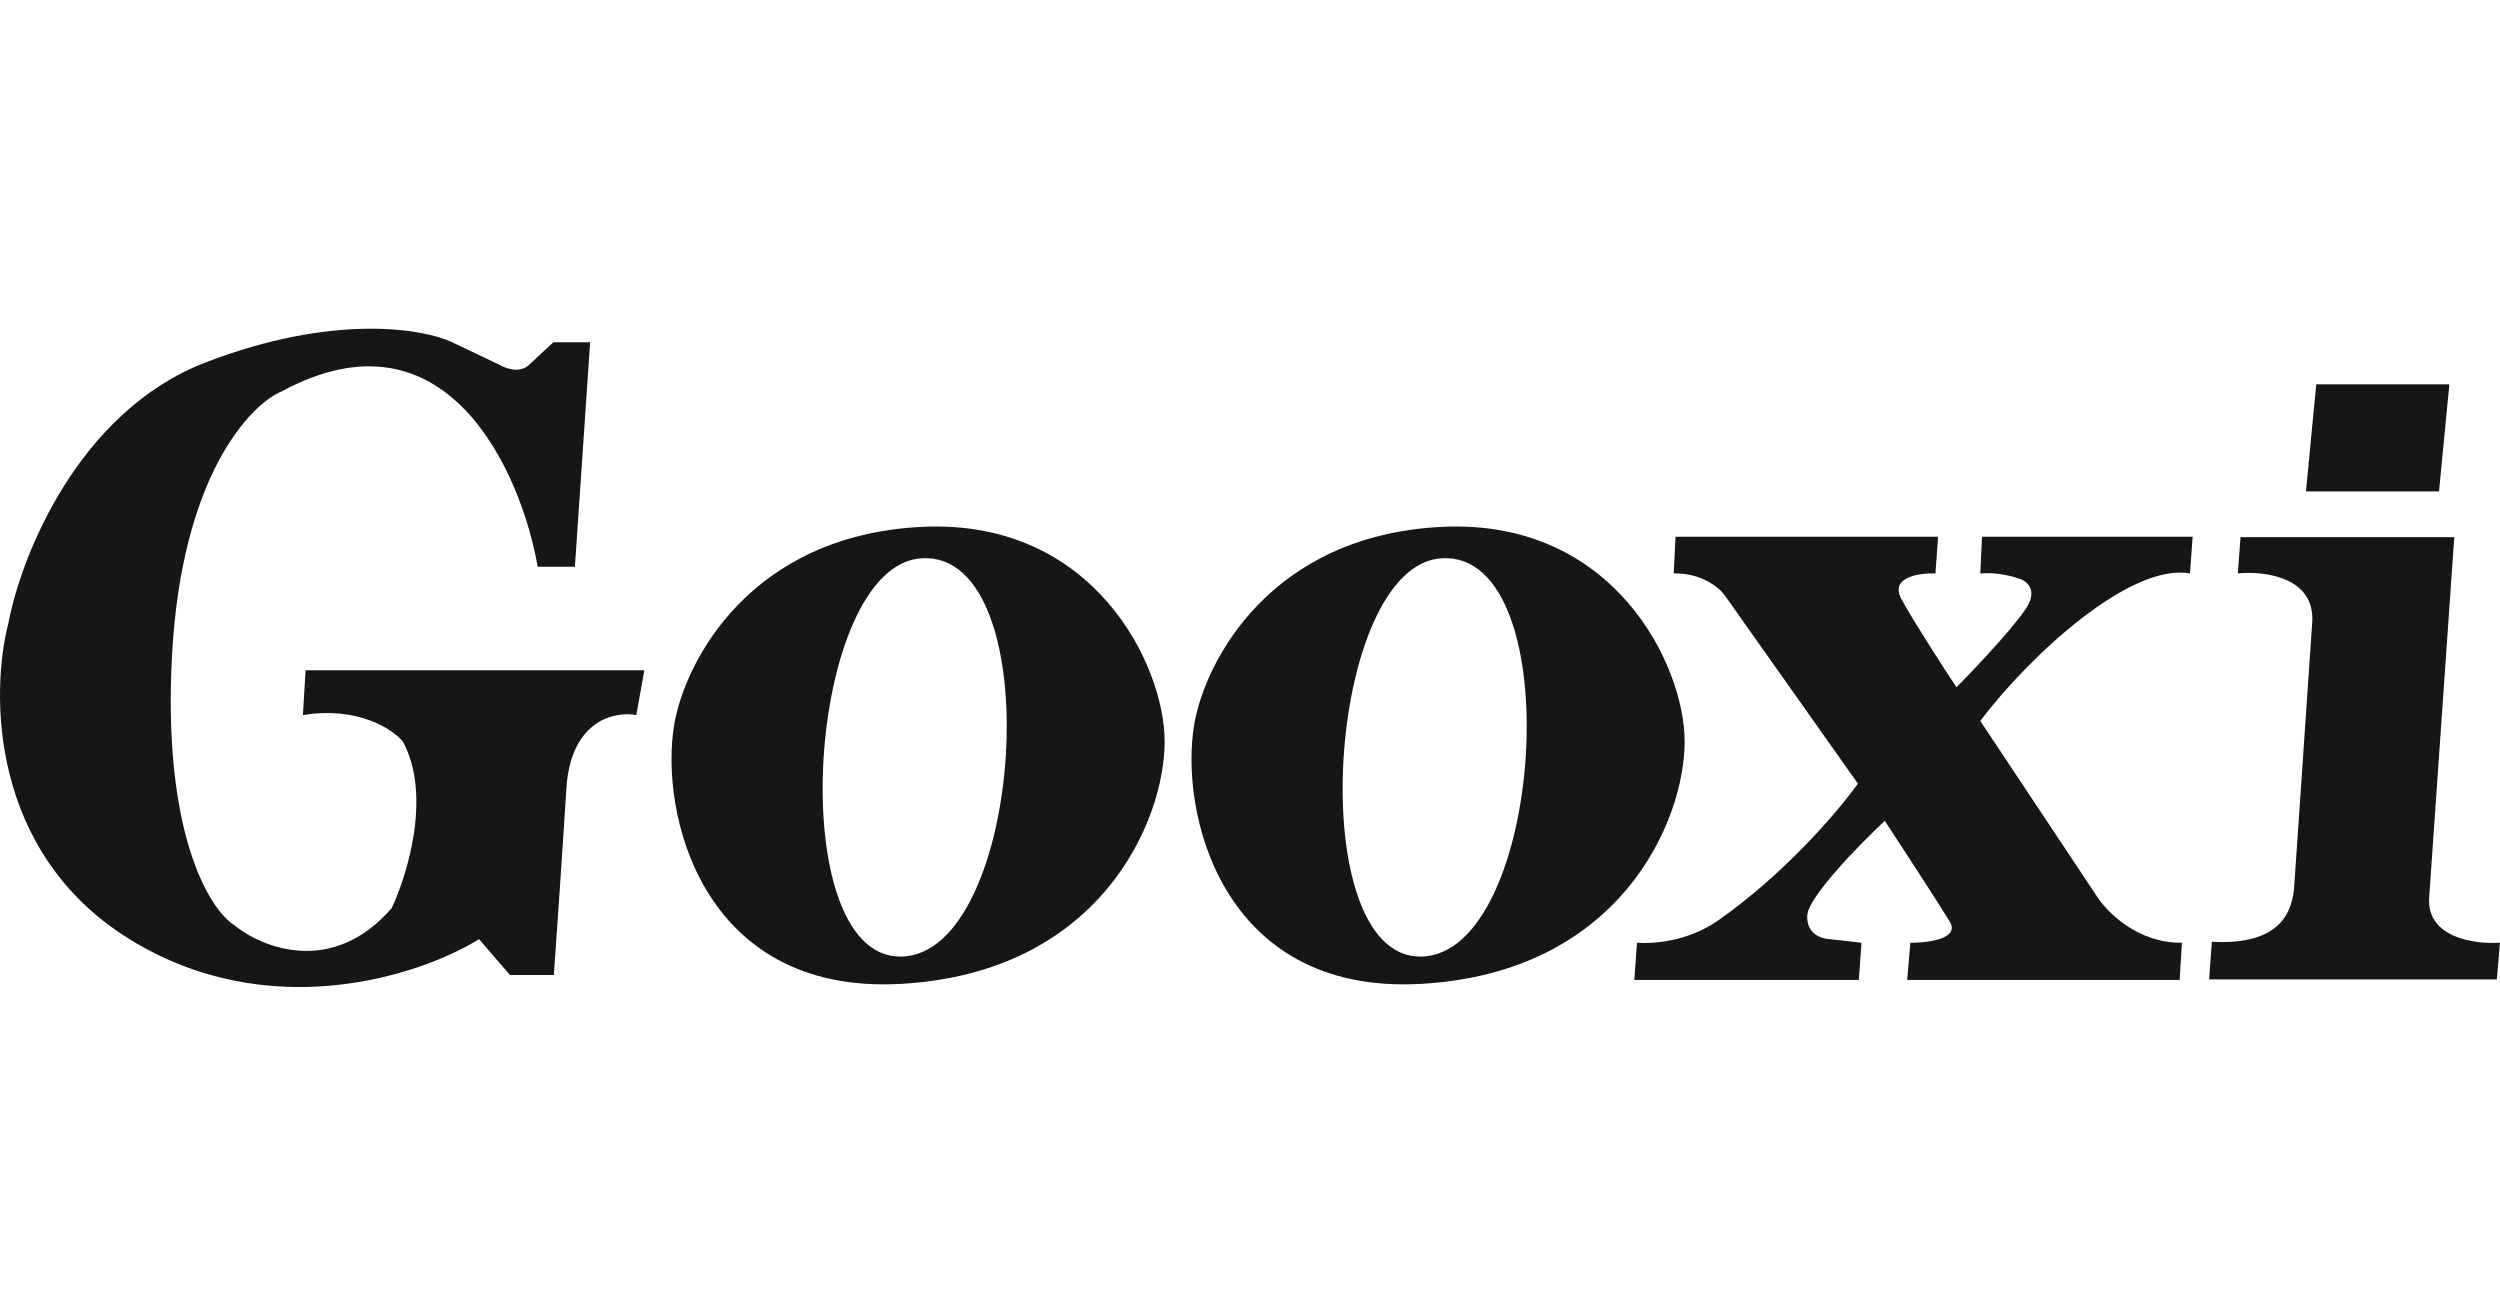 <svg width="76" height="40" viewBox="0 0 76 40" fill="none" xmlns="http://www.w3.org/2000/svg">
<path d="M50.936 16.316H58.919L58.837 17.433C58.342 17.415 57.442 17.545 57.802 18.21C58.161 18.875 59.069 20.276 59.477 20.894C60.122 20.24 61.466 18.812 61.684 18.332C61.902 17.853 61.557 17.633 61.357 17.583C61.171 17.515 60.679 17.39 60.2 17.433L60.254 16.316H66.657L66.575 17.433C64.777 17.107 61.736 19.888 60.2 21.915L63.741 27.242C64.046 27.723 64.989 28.68 66.33 28.659L66.262 29.789H57.979L58.074 28.659C58.606 28.663 59.589 28.541 59.273 28.018C58.957 27.495 57.825 25.757 57.298 24.953C56.526 25.675 54.974 27.261 54.941 27.828C54.908 28.394 55.382 28.545 55.622 28.549L56.589 28.659L56.508 29.789H49.683L49.764 28.659C50.227 28.695 51.292 28.635 52.217 27.991C54.192 26.615 55.84 24.721 56.48 23.822L52.434 18.101C52.271 17.869 51.731 17.412 50.881 17.433L50.936 16.316Z" fill="#151617"/>
<path d="M17.477 17.229L17.94 10.404H16.823C16.687 10.531 16.346 10.848 16.074 11.099C15.802 11.35 15.379 11.204 15.202 11.099L13.745 10.404C12.864 9.987 10.132 9.524 6.252 11.017C2.372 12.51 0.639 16.916 0.258 18.932C-0.292 21.039 -0.325 25.912 3.936 28.55C8.197 31.187 12.796 29.648 14.562 28.55L15.502 29.639H16.837C16.91 28.618 17.088 26.054 17.218 23.972C17.349 21.891 18.69 21.616 19.343 21.738L19.589 20.376H9.29L9.208 21.738C10.876 21.466 11.928 22.161 12.246 22.542C13.129 24.166 12.387 26.597 11.905 27.61C10.107 29.68 7.968 28.817 7.124 28.127C6.37 27.651 4.936 25.34 5.23 19.913C5.524 14.486 7.587 12.302 8.581 11.889C13.573 9.208 15.838 14.332 16.346 17.229H17.477Z" fill="#151617"/>
<path fill-rule="evenodd" clip-rule="evenodd" d="M20.502 21.996C20.833 20.107 22.804 16.267 28.035 16.016C33.267 15.765 35.405 20.239 35.405 22.541C35.405 24.966 33.438 29.584 27.368 29.911C21.297 30.238 20.036 24.653 20.502 21.996ZM28.035 16.97C24.521 17.147 23.771 29.08 27.368 29.08C31.128 29.08 31.945 16.773 28.035 16.97Z" fill="#151617"/>
<path fill-rule="evenodd" clip-rule="evenodd" d="M36.309 21.996C36.641 20.107 38.612 16.267 43.843 16.016C49.074 15.765 51.213 20.239 51.213 22.541C51.213 24.966 49.246 29.584 43.175 29.911C37.105 30.238 35.843 24.653 36.309 21.996ZM43.843 16.97C40.328 17.147 39.579 29.08 43.175 29.08C46.935 29.08 47.753 16.773 43.843 16.97Z" fill="#151617"/>
<path d="M70.101 14.939H74.147L74.46 11.684H70.414L70.101 14.939Z" fill="#151617"/>
<path d="M74.61 16.329H68.112L68.03 17.432C68.825 17.351 70.389 17.536 70.291 18.931C70.193 20.326 69.887 24.834 69.746 26.914C69.698 27.636 69.409 28.75 67.24 28.63L67.158 29.774H75.904L75.999 28.657C75.246 28.712 73.76 28.513 73.847 27.282C73.934 26.05 74.392 19.467 74.61 16.329Z" fill="#151617"/>
</svg>
